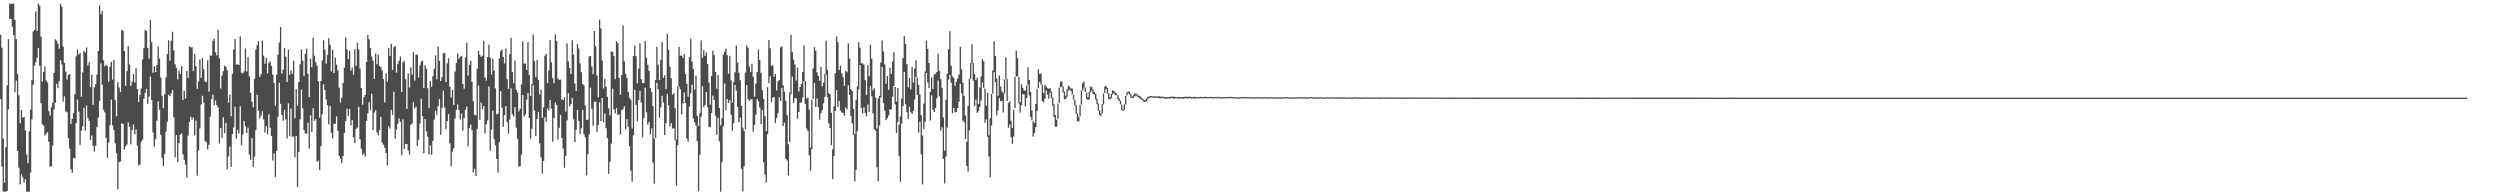 <?xml version="1.0" encoding="UTF-8"?>
<svg xmlns="http://www.w3.org/2000/svg" width="1920" height="150">
  <path d="M0 26.655h1v49.545H0zM1 36.666h1v91.217H1zM2 106.504h1v40.585H2zM3 140.234h1v6.917H3zM4 113.032h1v34.191H4zM5 65.432h1v81.257H5zM6 30.093h1v53.891H6zM7 2.790h1v11.709H7zM8 3.049h1v11.537H8zM9 2.784h1v17.854H9zM10 2.767h1v24.239H10zM11 15.180h1v55.656H11zM12 30.067h1v31.852H12zM13 56.710h1v59.200H13zM14 73.214h1v55.531H14zM15 94.706h1v46.870H15zM16 84.456h1v49.350H16zM17 90.350h1v45.942H17zM18 89.742h1v50.496H18zM19 100.082h1v37.632H19zM20 118.753h1v28.534H20zM21 125.327h1v21.825H21zM22 100.867h1v46.327H22zM23 84.152h1v48.385H23zM24 61.535h1v30.136H24zM25 24.128h1v41.053H25zM26 23.012h1v27.440H26zM27 8.803h1v39.020H27zM28 23.757h1v20.532H28zM29 2.737h1v34.032H29zM30 4.452h1v46.207H30zM31 28.142h1v51.155H31zM32 62.652h1v32.846H32zM33 55.279h1v41.160H33zM34 51.019h1v53.089H34zM35 61.821h1v40.991H35zM36 63.350h1v38.083H36zM37 85.390h1v23.400H37zM38 88.792h1v39.196H38zM39 82.369h1v45.358H39zM40 78.783h1v33.009H40zM41 55.978h1v27.970H41zM42 30.184h1v48.705H42zM43 31.177h1v33.177H43zM44 33.544h1v34.176H44zM45 37.405h1v24.890H45zM46 2.961h1v43.248H46zM47 5.082h1v44.374H47zM48 35.775h1v42.329H48zM49 48.346h1v25.571H49zM50 55.010h1v30.555H50zM51 61.167h1v24.988H51zM52 57.539h1v48.627H52zM53 56.823h1v57.203H53zM54 95.256h1v34.783H54zM55 91.238h1v41.466H55zM56 86.910h1v34.399H56zM57 72.459h1v49.289H57zM58 43.315h1v51.345H58zM59 38.037h1v38.399H59zM60 41.897h1v43.766H60zM61 40.714h1v70.482H61zM62 74.314h1v26.128H62zM63 55.806h1v41.213H63zM64 39.129h1v43.602H64zM65 40.275h1v60.177H65zM66 36.446h1v44.566H66zM67 50.252h1v40.259H67zM68 47.703h1v45.104H68zM69 66.927h1v40.641H69zM70 57.237h1v46.824H70zM71 80.538h1v31.412H71zM72 67.126h1v49.320H72zM73 64.595h1v47.324H73zM74 57.251h1v40.369H74zM75 39.188h1v51.195H75zM76 4.272h1v73.270H76zM77 10.992h1v37.678H77zM78 8.447h1v56.568H78zM79 46.322h1v37.945H79zM80 50.912h1v35.351H80zM81 49.727h1v56.210H81zM82 51.028h1v70.163H82zM83 62.704h1v46.741H83zM84 51.318h1v44.836H84zM85 47.524h1v29.016H85zM86 61.191h1v35.092H86zM87 45.997h1v53.964H87zM88 76.897h1v33.191H88zM89 89.218h1v28.336H89zM90 62.956h1v82.434H90zM91 67.194h1v57.228H91zM92 70.760h1v53.373H92zM93 22.998h1v71.735H93zM94 23.649h1v71.520H94zM95 39.179h1v75.714H95zM96 65.853h1v46.648H96zM97 54.605h1v56.327H97zM98 35.442h1v58.581H98zM99 49.489h1v47.910H99zM100 65.923h1v44.906H100zM101 62.771h1v37.183H101zM102 56.801h1v38.763H102zM103 63.334h1v39.731H103zM104 52.310h1v47.085H104zM105 68.312h1v43.589H105zM106 78.358h1v48.822H106zM107 72.814h1v53.412H107zM108 67.992h1v40.962H108zM109 45.788h1v61.481H109zM110 37.086h1v38.807H110zM111 22.888h1v48.415H111zM112 23.855h1v44.393H112zM113 36.805h1v42.903H113zM114 44.991h1v29.173H114zM115 15.486h1v43.265H115zM116 32.345h1v44.378H116zM117 55.873h1v45.795H117zM118 50.882h1v61.633H118zM119 55.331h1v51.543H119zM120 49.802h1v42.867H120zM121 35.776h1v41.974H121zM122 45.013h1v39.199H122zM123 59.468h1v44.163H123zM124 73.615h1v47.715H124zM125 83.041h1v44.473H125zM126 72.506h1v45.627H126zM127 59.288h1v41.834H127zM128 41.518h1v51.993H128zM129 30.993h1v41.675H129zM130 46.533h1v27.344H130zM131 31.288h1v40.391H131zM132 24.348h1v44.707H132zM133 38.702h1v51.391H133zM134 49.398h1v71.480H134zM135 52.214h1v51.586H135zM136 61.049h1v63.302H136zM137 54.240h1v55.592H137zM138 56.834h1v46.649H138zM139 50.727h1v51.735H139zM140 76.792h1v41.747H140zM141 69.750h1v52.964H141zM142 75.599h1v50.847H142zM143 54.532h1v81.820H143zM144 59.871h1v44.202H144zM145 35.555h1v58.125H145zM146 36.360h1v53.207H146zM147 36.243h1v55.659H147zM148 54.401h1v35.742H148zM149 41.492h1v62.379H149zM150 50.899h1v41.676H150zM151 68.248h1v66.640H151zM152 62.440h1v53.095H152zM153 45.690h1v52.903H153zM154 59.780h1v20.440H154zM155 44.552h1v28.981H155zM156 53.253h1v25.549H156zM157 62.565h1v45.754H157zM158 63.051h1v46.218H158zM159 46.318h1v68.411H159zM160 70.425h1v40.769H160zM161 42.704h1v46.733H161zM162 42.696h1v33.318H162zM163 31.421h1v41.168H163zM164 29.834h1v51.173H164zM165 40.017h1v37.153H165zM166 42.565h1v38.202H166zM167 22.913h1v59.588H167zM168 44.800h1v65.435H168zM169 68.007h1v30.322H169zM170 58.047h1v47.782H170zM171 54.722h1v35.363H171zM172 50.432h1v51.822H172zM173 51.374h1v42.995H173zM174 53.937h1v75.994H174zM175 78.860h1v41.260H175zM176 72.777h1v39.803H176zM177 89.316h1v38.897H177zM178 56.682h1v46.299H178zM179 37.963h1v59.921H179zM180 30.014h1v52.032H180zM181 49.708h1v56.756H181zM182 49.356h1v50.515H182zM183 49.908h1v52.661H183zM184 27.928h1v53.711H184zM185 55.741h1v55.773H185zM186 56.366h1v46.959H186zM187 54.803h1v38.117H187zM188 37.199h1v59.841H188zM189 54.811h1v47.444H189zM190 43.813h1v54.224H190zM191 58.596h1v60.129H191zM192 71.341h1v51.339H192zM193 78.087h1v28.018H193zM194 82.433h1v45.768H194zM195 60.460h1v59.788H195zM196 38.042h1v61.911H196zM197 34.755h1v38.070H197zM198 31.561h1v53.606H198zM199 59.095h1v32.075H199zM200 57.118h1v31.818H200zM201 31.010h1v54.429H201zM202 42.707h1v49.009H202zM203 48.980h1v52.760H203zM204 44.373h1v52.396H204zM205 56.270h1v46.789H205zM206 48.344h1v39.447H206zM207 47.088h1v50.982H207zM208 50.627h1v53.939H208zM209 57.317h1v65.929H209zM210 63.716h1v54.120H210zM211 81.273h1v54.626H211zM212 57.328h1v58.586H212zM213 41.855h1v47.931H213zM214 32.606h1v30.923H214zM215 20.738h1v59.035H215zM216 56.499h1v31.756H216zM217 53.515h1v39.190H217zM218 36.933h1v47.388H218zM219 43.510h1v48.249H219zM220 62.929h1v43.406H220zM221 38.027h1v41.347H221zM222 57.437h1v47.229H222zM223 54.017h1v29.217H223zM224 56.632h1v48.374H224zM225 46.733h1v58.060H225zM226 90.827h1v30.000H226zM227 68.301h1v36.112H227zM228 81.278h1v62.296H228zM229 62.999h1v53.800H229zM230 49.407h1v42.279H230zM231 37.931h1v30.945H231zM232 46.630h1v36.565H232zM233 58.442h1v41.511H233zM234 41.316h1v61.151H234zM235 37.444h1v65.273H235zM236 56.609h1v37.687H236zM237 74.605h1v39.621H237zM238 44.983h1v43.663H238zM239 51.542h1v49.775H239zM240 29.045h1v54.035H240zM241 42.819h1v49.909H241zM242 47.726h1v43.699H242zM243 50.474h1v73.794H243zM244 62.383h1v61.029H244zM245 90.423h1v40.131H245zM246 62.133h1v50.209H246zM247 46.478h1v41.277H247zM248 30.985h1v33.849H248zM249 38.168h1v30.939H249zM250 48.913h1v27.515H250zM251 42.148h1v38.583H251zM252 29.312h1v66.179H252zM253 34.312h1v46.965H253zM254 54.864h1v47.215H254zM255 38.313h1v67.985H255zM256 56.101h1v38.945H256zM257 44.264h1v50.796H257zM258 49.692h1v39.647H258zM259 54.123h1v46.330H259zM260 67.341h1v52.411H260zM261 78.633h1v43.363H261zM262 75.106h1v50.368H262zM263 63.817h1v56.063H263zM264 52.079h1v50.043H264zM265 28.595h1v64.378H265zM266 37.811h1v45.615H266zM267 45.367h1v43.656H267zM268 39.030h1v44.689H268zM269 54.195h1v42.074H269zM270 51.811h1v40.414H270zM271 57.460h1v48.034H271zM272 37.897h1v72.047H272zM273 50.537h1v48.357H273zM274 32.768h1v65.130H274zM275 37.994h1v44.061H275zM276 52.608h1v54.437H276zM277 67.514h1v46.691H277zM278 80.429h1v38.544H278zM279 74.627h1v43.095H279zM280 72.921h1v47.249H280zM281 47.625h1v45.128H281zM282 26.859h1v60.070H282zM283 30.220h1v48.346H283zM284 36.837h1v47.817H284zM285 43.401h1v28.555H285zM286 46.711h1v53.147H286zM287 60.581h1v25.867H287zM288 41.240h1v43.493H288zM289 49.298h1v52.412H289zM290 42.052h1v61.928H290zM291 50.674h1v49.299H291zM292 51.647h1v38.176H292zM293 54.019h1v55.618H293zM294 60.798h1v50.288H294zM295 78.813h1v34.598H295zM296 56.325h1v61.088H296zM297 62.650h1v64.302H297zM298 36.906h1v60.053H298zM299 42.999h1v55.733H299zM300 33.613h1v50.699H300zM301 53.629h1v34.614H301zM302 36.129h1v34.304H302zM303 35.340h1v71.226H303zM304 55.815h1v43.638H304zM305 49.009h1v46.093H305zM306 46.562h1v44.362H306zM307 43.435h1v50.132H307zM308 70.698h1v48.505H308zM309 47.772h1v43.847H309zM310 46.686h1v67.841H310zM311 60.800h1v49.704H311zM312 83.730h1v26.870H312zM313 56.362h1v59.176H313zM314 67.229h1v51.591H314zM315 51.742h1v44.170H315zM316 57.239h1v37.520H316zM317 40.051h1v38.534H317zM318 61.926h1v21.374H318zM319 42.092h1v39.798H319zM320 41.903h1v70.153H320zM321 59.539h1v47.825H321zM322 50.350h1v44.572H322zM323 47.301h1v28.500H323zM324 46.598h1v42.622H324zM325 67.610h1v50.195H325zM326 50.074h1v41.321H326zM327 52.806h1v48.098H327zM328 67.725h1v37.241H328zM329 83.060h1v35.698H329zM330 62.364h1v49.175H330zM331 66.728h1v52.140H331zM332 58.491h1v49.702H332zM333 52.963h1v38.867H333zM334 42.554h1v42.526H334zM335 60.869h1v27.320H335zM336 35.821h1v45.711H336zM337 46.840h1v29.161H337zM338 62.191h1v41.300H338zM339 59.212h1v23.637H339zM340 40.982h1v28.709H340zM341 40.579h1v41.970H341zM342 63.026h1v36.256H342zM343 48.703h1v44.299H343zM344 44.691h1v42.859H344zM345 66.734h1v43.299H345zM346 74.793h1v52.922H346zM347 69.106h1v47.354H347zM348 80.581h1v33.330H348zM349 54.937h1v36.026H349zM350 48.347h1v35.983H350zM351 41.020h1v39.211H351zM352 45.150h1v39.413H352zM353 43.528h1v48.228H353zM354 43.055h1v44.174H354zM355 64.523h1v35.784H355zM356 68.126h1v22.421H356zM357 44.159h1v40.139H357zM358 32.858h1v49.078H358zM359 58.068h1v54.229H359zM360 49.881h1v48.698H360zM361 46.596h1v49.105H361zM362 62.802h1v37.048H362zM363 77.686h1v54.828H363zM364 88.061h1v41.637H364zM365 88.689h1v46.501H365zM366 52.854h1v46.162H366zM367 38.947h1v26.778H367zM368 41.957h1v50.125H368zM369 43.728h1v35.187H369zM370 42.812h1v41.034H370zM371 31.339h1v50.067H371zM372 59.610h1v42.770H372zM373 61.888h1v33.534H373zM374 43.772h1v48.774H374zM375 34.289h1v32.085H375zM376 44.130h1v71.524H376zM377 57.205h1v42.256H377zM378 45.043h1v39.982H378zM379 54.213h1v52.568H379zM380 67.843h1v43.638H380zM381 87.804h1v34.269H381zM382 87.173h1v45.289H382zM383 44.901h1v64.210H383zM384 39.355h1v30.655H384zM385 37.954h1v44.732H385zM386 43.717h1v53.696H386zM387 48.743h1v39.611H387zM388 37.320h1v44.078H388zM389 60.811h1v32.921H389zM390 68.253h1v34.451H390zM391 41.602h1v50.130H391zM392 29.048h1v38.771H392zM393 55.249h1v32.534H393zM394 63.841h1v25.781H394zM395 46.628h1v35.742H395zM396 69.123h1v28.829H396zM397 70.993h1v35.632H397zM398 85.566h1v42.393H398zM399 83.574h1v43.927H399zM400 64.812h1v54.015H400zM401 31.653h1v41.369H401zM402 48.816h1v40.706H402zM403 48.830h1v39.091H403zM404 53.700h1v22.840H404zM405 32.309h1v39.091H405zM406 57.639h1v32.989H406zM407 73.728h1v32.861H407zM408 64.668h1v34.201H408zM409 26.643h1v38.767H409zM410 46.884h1v38.148H410zM411 59.244h1v45.155H411zM412 46.005h1v45.450H412zM413 61.508h1v24.456H413zM414 72.651h1v37.473H414zM415 68.847h1v51.996H415zM416 90.460h1v42.934H416zM417 82.463h1v41.092H417zM418 42.796h1v47.357H418zM419 41.365h1v52.171H419zM420 63.787h1v19.505H420zM421 54.171h1v30.644H421zM422 30.593h1v46.215H422zM423 47.854h1v35.527H423zM424 60.063h1v48.798H424zM425 63.983h1v26.704H425zM426 26.320h1v52.453H426zM427 31.444h1v49.122H427zM428 60.371h1v46.837H428zM429 61.372h1v36.771H429zM430 61.139h1v27.063H430zM431 76.398h1v29.531H431zM432 76.800h1v37.268H432zM433 74.780h1v54.113H433zM434 85.687h1v33.948H434zM435 33.324h1v59.077H435zM436 47.157h1v24.474H436zM437 52.348h1v29.381H437zM438 56.849h1v23.036H438zM439 30.862h1v44.284H439zM440 41.889h1v49.670H440zM441 64.236h1v44.886H441zM442 69.869h1v29.854H442zM443 33.935h1v50.457H443zM444 37.150h1v55.655H444zM445 48.732h1v54.212H445zM446 55.517h1v43.071H446zM447 64.531h1v19.873H447zM448 65.604h1v37.503H448zM449 81.072h1v24.321H449zM450 92.127h1v42.524H450zM451 91.950h1v26.382H451zM452 43.333h1v59.991H452zM453 42.895h1v24.439H453zM454 51.040h1v32.443H454zM455 56.920h1v39.633H455zM456 23.823h1v54.347H456zM457 35.486h1v42.572H457zM458 57.976h1v43.540H458zM459 74.713h1v21.200H459zM460 15.049h1v63.500H460zM461 21.735h1v71.319H461zM462 46.367h1v28.944H462zM463 68.016h1v25.999H463zM464 60.681h1v26.444H464zM465 66.702h1v31.776H465zM466 74.369h1v31.755H466zM467 83.227h1v50.290H467zM468 88.616h1v35.672H468zM469 39.351h1v70.811H469zM470 39.888h1v28.311H470zM471 43.064h1v40.859H471zM472 60.760h1v26.265H472zM473 31.573h1v51.305H473zM474 33.069h1v55.436H474zM475 59.680h1v28.193H475zM476 72.928h1v30.415H476zM477 57.576h1v27.124H477zM478 19.466h1v64.420H478zM479 47.251h1v34.429H479zM480 56.559h1v42.721H480zM481 59.835h1v31.735H481zM482 70.570h1v26.651H482zM483 75.156h1v37.241H483zM484 76.508h1v54.661H484zM485 98.650h1v40.997H485zM486 43.005h1v60.733H486zM487 34.853h1v34.177H487zM488 43.170h1v37.342H488zM489 63.990h1v29.289H489zM490 52.754h1v24.173H490zM491 33.396h1v36.287H491zM492 60.898h1v17.997H492zM493 63.918h1v41.493H493zM494 63.704h1v26.936H494zM495 31.383h1v35.930H495zM496 44.443h1v41.753H496zM497 49.771h1v46.040H497zM498 54.396h1v39.268H498zM499 67.538h1v35.723H499zM500 70.778h1v27.875H500zM501 81.622h1v43.307H501zM502 106.385h1v34.634H502zM503 61.394h1v44.589H503zM504 35.908h1v27.709H504zM505 49.656h1v18.889H505zM506 61.472h1v28.917H506zM507 45.869h1v36.598H507zM508 32.349h1v41.133H508zM509 59.800h1v18.836H509zM510 57.797h1v45.952H510zM511 68.527h1v26.089H511zM512 25.930h1v46.288H512zM513 38.205h1v42.569H513zM514 51.147h1v45.983H514zM515 60.006h1v34.505H515zM516 72.758h1v25.935H516zM517 71.536h1v26.997H517zM518 83.154h1v24.622H518zM519 107.253h1v35.332H519zM520 66.421h1v45.044H520zM521 35.925h1v30.579H521zM522 42.645h1v25.986H522zM523 42.752h1v45.096H523zM524 44.660h1v34.713H524zM525 41.547h1v29.406H525zM526 56.851h1v22.232H526zM527 64.368h1v42.097H527zM528 74.265h1v34.578H528zM529 43.855h1v37.925H529zM530 29.659h1v42.148H530zM531 47.401h1v17.554H531zM532 53.085h1v38.030H532zM533 68.838h1v25.027H533zM534 58.016h1v38.320H534zM535 88.867h1v19.533H535zM536 96.696h1v50.239H536zM537 86.991h1v31.958H537zM538 30.990h1v58.640H538zM539 44.461h1v21.722H539zM540 38.564h1v43.671H540zM541 42.883h1v37.881H541zM542 40.196h1v30.503H542zM543 49.197h1v33.204H543zM544 63.463h1v33.880H544zM545 80.455h1v17.406H545zM546 58.304h1v28.509H546zM547 38.953h1v34.491H547zM548 42.382h1v34.455H548zM549 55.272h1v33.619H549zM550 68.087h1v35.514H550zM551 57.651h1v32.817H551zM552 82.963h1v25.641H552zM553 96.207h1v51.068H553zM554 90.737h1v33.651H554zM555 42.128h1v54.844H555zM556 39.748h1v24.365H556zM557 37.351h1v47.378H557zM558 42.453h1v33.510H558zM559 56.564h1v22.601H559zM560 42.846h1v34.126H560zM561 61.696h1v26.472H561zM562 78.751h1v21.543H562zM563 62.863h1v31.651H563zM564 55.526h1v9.730H564zM565 35.058h1v34.686H565zM566 48.115h1v33.965H566zM567 55.896h1v37.937H567zM568 61.575h1v28.689H568zM569 81.312h1v48.272H569zM570 98.002h1v49.015H570zM571 100.453h1v27.203H571zM572 55.736h1v43.712H572zM573 35.009h1v30.318H573zM574 36.579h1v39.533H574zM575 50.988h1v26.467H575zM576 55.226h1v21.264H576zM577 48.965h1v27.135H577zM578 59.051h1v42.133H578zM579 74.230h1v21.661H579zM580 64.217h1v23.930H580zM581 55.177h1v20.819H581zM582 38.108h1v39.715H582zM583 46.094h1v36.424H583zM584 56.004h1v39.456H584zM585 69.322h1v15.241H585zM586 75.992h1v48.605H586zM587 89.222h1v44.868H587zM588 100.664h1v39.463H588zM589 67.039h1v35.948H589zM590 30.615h1v33.250H590zM591 37.088h1v21.470H591zM592 50.704h1v27.820H592zM593 50.151h1v24.875H593zM594 58.908h1v15.661H594zM595 56.893h1v37.682H595zM596 69.527h1v21.002H596zM597 62.507h1v24.475H597zM598 61.400h1v13.146H598zM599 36.344h1v41.151H599zM600 35.570h1v31.928H600zM601 65.560h1v31.174H601zM602 70.398h1v23.769H602zM603 77.335h1v44.653H603zM604 88.389h1v34.780H604zM605 110.784h1v23.936H605zM606 71.081h1v38.038H606zM607 26.798h1v45.250H607zM608 40.040h1v18.743H608zM609 45.898h1v33.119H609zM610 49.578h1v25.766H610zM611 61.917h1v13.782H611zM612 51.909h1v39.305H612zM613 70.330h1v15.712H613zM614 66.818h1v12.017H614zM615 64.510h1v14.031H615zM616 55.170h1v19.665H616zM617 34.956h1v27.324H617zM618 62.176h1v17.695H618zM619 75.715h1v23.032H619zM620 74.982h1v25.705H620zM621 84.211h1v35.029H621zM622 113.245h1v17.871H622zM623 76.629h1v37.867H623zM624 52.635h1v23.473H624zM625 36.254h1v27.520H625zM626 39.040h1v43.189H626zM627 55.516h1v20.053H627zM628 58.394h1v23.929H628zM629 62.019h1v29.843H629zM630 51.425h1v35.515H630zM631 66.283h1v18.280H631zM632 63.598h1v15.740H632zM633 57.007h1v17.311H633zM634 31.237h1v26.056H634zM635 53.654h1v20.912H635zM636 71.586h1v23.069H636zM637 72.348h1v25.995H637zM638 86.555h1v24.902H638zM639 114.680h1v22.753H639zM640 81.766h1v37.966H640zM641 56.218h1v28.999H641zM642 27.908h1v41.153H642zM643 32.353h1v49.910H643zM644 53.829h1v23.565H644zM645 50.422h1v34.346H645zM646 56.421h1v29.926H646zM647 59.274h1v27.458H647zM648 65.999h1v22.794H648zM649 54.549h1v28.045H649zM650 55.509h1v28.653H650zM651 33.255h1v32.226H651zM652 45.003h1v27.902H652zM653 68.517h1v20.452H653zM654 69.938h1v24.852H654zM655 83.653h1v19.941H655zM656 103.047h1v36.350H656zM657 76.627h1v53.958H657zM658 66.258h1v34.481H658zM659 32.391h1v36.182H659zM660 36.761h1v13.141H660zM661 48.644h1v34.385H661zM662 48.629h1v38.544H662zM663 49.666h1v32.684H663zM664 61.537h1v25.211H664zM665 72.895h1v16.427H665zM666 49.998h1v30.261H666zM667 58.503h1v27.336H667zM668 34.359h1v31.674H668zM669 45.114h1v28.873H669zM670 69.426h1v17.492H670zM671 67.721h1v31.555H671zM672 74.962h1v25.405H672zM673 98.726h1v29.586H673zM674 75.619h1v63.616H674zM675 73.695h1v22.707H675zM676 48.102h1v26.817H676zM677 31.064h1v20.360H677zM678 39.505h1v39.591H678zM679 49.459h1v35.645H679zM680 64.316h1v27.905H680zM681 58.351h1v32.350H681zM682 68.893h1v19.861H682zM683 51.950h1v31.991H683zM684 56.827h1v27.402H684zM685 47.198h1v27.052H685zM686 40.088h1v25.933H686zM687 66.817h1v13.298H687zM688 78.036h1v24.058H688zM689 67.521h1v26.363H689zM690 95.703h1v24.031H690zM691 89.465h1v50.197H691zM692 75.786h1v19.147H692zM693 44.687h1v36.823H693zM694 27.752h1v27.510H694zM695 33.769h1v46.341H695zM696 49.193h1v37.029H696zM697 67.083h1v24.238H697zM698 59.770h1v22.248H698zM699 68.602h1v17.612H699zM700 51.452h1v36.152H700zM701 63.391h1v21.770H701zM702 52.761h1v23.794H702zM703 46.330h1v12.815H703zM704 59.566h1v13.256H704zM705 65.134h1v36.707H705zM706 72.513h1v20.994H706zM707 88.386h1v30.178H707zM708 104.073h1v37.541H708zM709 79.557h1v19.631H709zM710 54.951h1v38.614H710zM711 31.072h1v24.957H711zM712 37.513h1v25.614H712zM713 48.368h1v19.255H713zM714 70.412h1v22.179H714zM715 59.425h1v13.756H715zM716 68.381h1v15.983H716zM717 57.137h1v28.929H717zM718 56.603h1v26.392H718zM719 55.303h1v20.263H719zM720 41.240h1v20.581H720zM721 54.589h1v19.528H721zM722 60.811h1v39.525H722zM723 67.501h1v30.332H723zM724 90.257h1v31.805H724zM725 115.701h1v25.217H725zM726 76.590h1v43.633H726zM727 56.682h1v41.190H727zM728 37.665h1v23.486H728zM729 23.967h1v33.633H729zM730 50.541h1v12.977H730zM731 58.620h1v28.347H731zM732 59.934h1v22.996H732zM733 66.022h1v20.356H733zM734 62.719h1v23.321H734zM735 60.343h1v22.644H735zM736 57.305h1v20.753H736zM737 35.927h1v28.460H737zM738 53.140h1v18.522H738zM739 63.517h1v29.060H739zM740 73.834h1v20.084H740zM741 88.738h1v17.938H741zM742 108.869h1v18.550H742zM743 81.382h1v50.439H743zM744 60.469h1v39.728H744zM745 48.648h1v11.842H745zM746 33.934h1v14.958H746zM747 48.549h1v13.372H747zM748 57.019h1v24.544H748zM749 61.466h1v15.026H749zM750 59.690h1v26.978H750zM751 79.795h1v5.676H751zM752 67.154h1v14.894H752zM753 58.716h1v18.367H753zM754 45.377h1v17.954H754zM755 47.099h1v20.580H755zM756 68.016h1v26.290H756zM757 81.169h1v10.498H757zM758 71.376h1v33.612H758zM759 103.998h1v16.077H759zM760 90.841h1v45.321H760zM761 72.121h1v24.164H761zM762 54.247h1v17.570H762zM763 31.617h1v23.839H763zM764 42.984h1v20.148H764zM765 60.240h1v28.415H765zM766 73.553h1v11.309H766zM767 58.024h1v17.385H767zM768 66.336h1v11.418H768zM769 70.156h1v7.317H769zM770 71.406h1v14.970H770zM771 61.026h1v10.864H771zM772 43.972h1v16.871H772zM773 60.669h1v16.875H773zM774 78.998h1v19.094H774zM775 77.763h1v17.855H775zM776 92.732h1v12.736H776zM777 98.364h1v12.132H777zM778 84.229h1v20.631H778zM779 59.087h1v23.867H779zM780 38.797h1v20.056H780zM781 44.649h1v13.799H781zM782 58.861h1v20.564H782zM783 78.515h1v7.967H783zM784 64.754h1v15.970H784zM785 67.446h1v4.902H785zM786 69.358h1v3.120H786zM787 69.656h1v11.933H787zM788 65.570h1v9.722H788zM789 51.694h1v13.270H789zM790 61.313h1v11.995H790zM791 70.657h1v19.039H791zM792 84.787h1v7.630H792zM793 93.039h1v11.909H793zM794 94.408h1v7.771H794zM795 79.811h1v17.884H795zM796 68.452h1v16.744H796zM797 53.272h1v14.311H797zM798 56.839h1v6.091H798zM799 56.545h1v8.551H799zM800 65.150h1v12.503H800zM801 71.458h1v7.055H801zM802 65.082h1v10.788H802zM803 66.437h1v2.955H803zM804 67.766h1v4.954H804zM805 68.144h1v7.696H805zM806 67.705h1v3.438H806zM807 70.353h1v5.070H807zM808 74.833h1v6.292H808zM809 80.085h1v9.831H809zM810 88.323h1v9.028H810zM811 91.927h1v5.377H811zM812 79.569h1v11.778H812zM813 67.330h1v11.848H813zM814 62.687h1v4.317H814zM815 62.618h1v4.009H815zM816 66.455h1v4.515H816zM817 70.271h1v5.842H817zM818 73.578h1v2.547H818zM819 68.666h1v5.631H819zM820 65.732h1v3.861H820zM821 66.722h1v2.016H821zM822 67.960h1v1.891H822zM823 67.973h1v4.574H823zM824 72.863h1v3.584H824zM825 76.545h1v4.331H825zM826 80.624h1v6.782H826zM827 87.212h1v5.961H827zM828 89.741h1v3.569H828zM829 80.593h1v8.854H829zM830 69.511h1v10.801H830zM831 63.845h1v5.716H831zM832 62.581h1v4.683H832zM833 67.267h1v3.403H833zM834 71.191h1v4.488H834zM835 74.705h1v2.009H835zM836 70.578h1v5.869H836zM837 66.338h1v4.603H837zM838 66.918h1v2.596H838zM839 68.825h1v3.303H839zM840 70.629h1v2.095H840zM841 72.054h1v4.384H841zM842 75.743h1v4.252H842zM843 79.415h1v5.629H843zM844 84.757h1v3.556H844zM845 87.099h1v1.990H845zM846 79.982h1v7.157H846zM847 71.830h1v8.456H847zM848 66.431h1v4.923H848zM849 65.891h1v2.381H849zM850 67.559h1v4.318H850zM851 71.583h1v4.280H851zM852 74.691h1v1.591H852zM853 72.059h1v3.378H853zM854 69.373h1v3.133H854zM855 69.803h1v1.653H855zM856 70.889h1v2.181H856zM857 71.733h1v1.380H857zM858 73.101h1v3.055H858zM859 75.356h1v2.251H859zM860 77.354h1v2.768H860zM861 80.292h1v4.380H861zM862 84.011h1v1.053H862zM863 80.231h1v4.266H863zM864 73.630h1v6.623H864zM865 70.922h1v2.452H865zM866 70.333h1v1.275H866zM867 70.485h1v2.179H867zM868 72.241h1v2.716H868zM869 74.133h1v1.229H869zM870 73.039h1v2.061H870zM871 71.751h1v2.251H871zM872 71.925h1v1.438H872zM873 72.635h1v1.696H873zM874 73.431h1v1.351H874zM875 73.755h1v1.995H875zM876 74.899h1v1.667H876zM877 75.813h1v1.333H877zM878 76.469h1v1.776H878zM879 76.979h1v1.232H879zM880 75.658h1v2.353H880zM881 74.536h1v1.858H881zM882 74.020h1v1.178H882zM883 73.661h1v1.212H883zM884 73.796h1v1.000H884zM885 73.968h1v1.000H885zM886 73.989h1v1.115H886zM887 74.026h1v1.074H887zM888 74.086h1v1.136H888zM889 74.045h1v1.000H889zM890 73.924h1v1.471H890zM891 74.318h1v1.185H891zM892 74.084h1v1.183H892zM893 74.400h1v1.079H893zM894 74.425h1v1.216H894zM895 74.611h1v1.320H895zM896 74.639h1v1.087H896zM897 74.585h1v1.000H897zM898 74.397h1v1.368H898zM899 74.202h1v1.094H899zM900 74.333h1v1.101H900zM901 74.213h1v1.681H901zM902 74.430h1v1.087H902zM903 74.444h1v1.000H903zM904 74.706h1v1.000H904zM905 74.378h1v1.308H905zM906 74.566h1v1.000H906zM907 74.518h1v1.000H907zM908 74.619h1v1.220H908zM909 74.399h1v1.147H909zM910 74.367h1v1.000H910zM911 74.252h1v1.302H911zM912 74.478h1v1.039H912zM913 74.140h1v1.299H913zM914 74.606h1v1.000H914zM915 74.683h1v1.000H915zM916 74.376h1v1.125H916zM917 74.363h1v1.286H917zM918 74.709h1v1.000H918zM919 74.486h1v1.000H919zM920 74.569h1v1.000H920zM921 74.541h1v1.000H921zM922 74.337h1v1.123H922zM923 74.522h1v1.008H923zM924 74.593h1v1.000H924zM925 74.253h1v1.153H925zM926 74.534h1v1.000H926zM927 74.536h1v1.000H927zM928 74.452h1v1.000H928zM929 74.408h1v1.067H929zM930 74.419h1v1.032H930zM931 74.622h1v1.000H931zM932 74.673h1v1.000H932zM933 74.474h1v1.000H933zM934 74.695h1v1.000H934zM935 74.305h1v1.061H935zM936 74.588h1v1.000H936zM937 74.554h1v1.000H937zM938 74.834h1v1.000H938zM939 74.630h1v1.000H939zM940 74.529h1v1.000H940zM941 74.594h1v1.000H941zM942 74.585h1v1.000H942zM943 74.448h1v1.000H943zM944 74.416h1v1.000H944zM945 74.380h1v1.032H945zM946 74.576h1v1.000H946zM947 74.800h1v1.000H947zM948 74.550h1v1.000H948zM949 74.602h1v1.000H949zM950 74.881h1v1.000H950zM951 74.786h1v1.000H951zM952 74.699h1v1.000H952zM953 74.484h1v1.000H953zM954 74.565h1v1.000H954zM955 74.455h1v1.073H955zM956 74.631h1v1.000H956zM957 74.673h1v1.000H957zM958 74.496h1v1.000H958zM959 74.663h1v1.000H959zM960 74.738h1v1.000H960zM961 74.685h1v1.000H961zM962 74.710h1v1.000H962zM963 74.611h1v1.000H963zM964 74.862h1v1.000H964zM965 74.538h1v1.000H965zM966 74.688h1v1.000H966zM967 74.768h1v1.000H967zM968 74.574h1v1.000H968zM969 74.910h1v1.000H969zM970 74.709h1v1.000H970zM971 74.632h1v1.000H971zM972 74.766h1v1.000H972zM973 74.874h1v1.000H973zM974 74.707h1v1.000H974zM975 74.662h1v1.000H975zM976 74.645h1v1.000H976zM977 74.775h1v1.000H977zM978 74.712h1v1.000H978zM979 74.719h1v1.000H979zM980 74.701h1v1.000H980zM981 74.710h1v1.000H981zM982 74.855h1v1.000H982zM983 74.783h1v1.000H983zM984 74.774h1v1.000H984zM985 74.700h1v1.000H985zM986 74.808h1v1.000H986zM987 74.593h1v1.000H987zM988 74.541h1v1.000H988zM989 74.662h1v1.000H989zM990 74.909h1v1.000H990zM991 74.870h1v1.000H991zM992 74.785h1v1.000H992zM993 74.819h1v1.000H993zM994 74.796h1v1.000H994zM995 74.748h1v1.000H995zM996 74.686h1v1.000H996zM997 74.600h1v1.000H997zM998 74.673h1v1.000H998zM999 74.647h1v1.000H999zM1000 74.763h1v1.000H1000zM1001 74.683h1v1.000H1001zM1002 74.721h1v1.000H1002zM1003 74.880h1v1.000H1003zM1004 74.835h1v1.000H1004zM1005 74.606h1v1.000H1005zM1006 74.579h1v1.000H1006zM1007 74.546h1v1.000H1007zM1008 74.906h1v1.000H1008zM1009 74.655h1v1.000H1009zM1010 74.748h1v1.000H1010zM1011 74.702h1v1.000H1011zM1012 74.752h1v1.000H1012zM1013 74.834h1v1.000H1013zM1014 74.688h1v1.000H1014zM1015 74.677h1v1.000H1015zM1016 74.956h1v1.000H1016zM1017 74.837h1v1.000H1017zM1018 74.756h1v1.000H1018zM1019 74.688h1v1.000H1019zM1020 74.848h1v1.000H1020zM1021 74.832h1v1.000H1021zM1022 74.613h1v1.000H1022zM1023 74.731h1v1.000H1023zM1024 74.802h1v1.000H1024zM1025 74.873h1v1.000H1025zM1026 74.814h1v1.000H1026zM1027 74.771h1v1.000H1027zM1028 74.845h1v1.000H1028zM1029 74.818h1v1.000H1029zM1030 74.862h1v1.000H1030zM1031 74.732h1v1.000H1031zM1032 74.661h1v1.000H1032zM1033 74.861h1v1.000H1033zM1034 74.948h1v1.000H1034zM1035 74.803h1v1.000H1035zM1036 74.835h1v1.000H1036zM1037 74.869h1v1.000H1037zM1038 74.944h1v1.000H1038zM1039 74.735h1v1.000H1039zM1040 74.700h1v1.000H1040zM1041 74.728h1v1.000H1041zM1042 74.882h1v1.000H1042zM1043 74.856h1v1.000H1043zM1044 74.820h1v1.000H1044zM1045 74.869h1v1.000H1045zM1046 74.976h1v1.000H1046zM1047 74.887h1v1.000H1047zM1048 74.756h1v1.000H1048zM1049 74.797h1v1.000H1049zM1050 74.782h1v1.000H1050zM1051 74.824h1v1.000H1051zM1052 74.881h1v1.000H1052zM1053 74.913h1v1.000H1053zM1054 74.842h1v1.000H1054zM1055 74.926h1v1.000H1055zM1056 74.891h1v1.000H1056zM1057 74.764h1v1.000H1057zM1058 74.831h1v1.000H1058zM1059 74.946h1v1.000H1059zM1060 74.982h1v1.000H1060zM1061 74.806h1v1.000H1061zM1062 74.853h1v1.000H1062zM1063 74.860h1v1.000H1063zM1064 74.868h1v1.000H1064zM1065 74.852h1v1.000H1065zM1066 74.921h1v1.000H1066zM1067 74.734h1v1.000H1067zM1068 74.900h1v1.000H1068zM1069 74.939h1v1.000H1069zM1070 74.906h1v1.000H1070zM1071 74.862h1v1.000H1071zM1072 74.923h1v1.000H1072zM1073 74.911h1v1.000H1073zM1074 74.790h1v1.000H1074zM1075 74.830h1v1.000H1075zM1076 74.907h1v1.000H1076zM1077 74.981h1v1.000H1077zM1078 74.895h1v1.000H1078zM1079 74.939h1v1.000H1079zM1080 74.869h1v1.000H1080zM1081 74.880h1v1.000H1081zM1082 74.893h1v1.000H1082zM1083 74.918h1v1.000H1083zM1084 74.795h1v1.000H1084zM1085 74.891h1v1.000H1085zM1086 74.949h1v1.000H1086zM1087 74.906h1v1.000H1087zM1088 74.899h1v1.000H1088zM1089 74.921h1v1.000H1089zM1090 74.944h1v1.000H1090zM1091 74.846h1v1.000H1091zM1092 74.958h1v1.000H1092zM1093 74.853h1v1.000H1093zM1094 74.926h1v1.000H1094zM1095 74.888h1v1.000H1095zM1096 74.902h1v1.000H1096zM1097 74.875h1v1.000H1097zM1098 74.924h1v1.000H1098zM1099 74.942h1v1.000H1099zM1100 74.892h1v1.000H1100zM1101 74.889h1v1.000H1101zM1102 74.980h1v1.000H1102zM1103 74.935h1v1.000H1103zM1104 74.902h1v1.000H1104zM1105 74.904h1v1.000H1105zM1106 74.907h1v1.000H1106zM1107 74.907h1v1.000H1107zM1108 74.920h1v1.000H1108zM1109 74.904h1v1.000H1109zM1110 74.924h1v1.000H1110zM1111 74.943h1v1.000H1111zM1112 74.932h1v1.000H1112zM1113 74.927h1v1.000H1113zM1114 74.919h1v1.000H1114zM1115 74.958h1v1.000H1115zM1116 74.905h1v1.000H1116zM1117 74.934h1v1.000H1117zM1118 74.939h1v1.000H1118zM1119 74.948h1v1.000H1119zM1120 74.940h1v1.000H1120zM1121 74.966h1v1.000H1121zM1122 74.977h1v1.000H1122zM1123 74.982h1v1.000H1123zM1124 74.905h1v1.000H1124zM1125 74.942h1v1.000H1125zM1126 74.931h1v1.000H1126zM1127 74.892h1v1.000H1127zM1128 74.967h1v1.000H1128zM1129 74.950h1v1.000H1129zM1130 74.908h1v1.000H1130zM1131 74.983h1v1.000H1131zM1132 74.977h1v1.000H1132zM1133 74.967h1v1.000H1133zM1134 74.956h1v1.000H1134zM1135 74.955h1v1.000H1135zM1136 74.932h1v1.000H1136zM1137 74.956h1v1.000H1137zM1138 74.945h1v1.000H1138zM1139 74.944h1v1.000H1139zM1140 74.954h1v1.000H1140zM1141 74.942h1v1.000H1141zM1142 74.939h1v1.000H1142zM1143 74.941h1v1.000H1143zM1144 74.926h1v1.000H1144zM1145 74.963h1v1.000H1145zM1146 74.968h1v1.000H1146zM1147 74.928h1v1.000H1147zM1148 74.975h1v1.000H1148zM1149 74.962h1v1.000H1149zM1150 74.953h1v1.000H1150zM1151 74.968h1v1.000H1151zM1152 74.955h1v1.000H1152zM1153 74.960h1v1.000H1153zM1154 74.972h1v1.000H1154zM1155 74.991h1v1.000H1155zM1156 74.940h1v1.000H1156zM1157 74.964h1v1.000H1157zM1158 74.935h1v1.000H1158zM1159 74.928h1v1.000H1159zM1160 74.960h1v1.000H1160zM1161 74.935h1v1.000H1161zM1162 74.941h1v1.000H1162zM1163 74.974h1v1.000H1163zM1164 74.960h1v1.000H1164zM1165 74.965h1v1.000H1165zM1166 74.952h1v1.000H1166zM1167 74.964h1v1.000H1167zM1168 74.987h1v1.000H1168zM1169 74.948h1v1.000H1169zM1170 74.930h1v1.000H1170zM1171 74.947h1v1.000H1171zM1172 74.955h1v1.000H1172zM1173 74.936h1v1.000H1173zM1174 74.976h1v1.000H1174zM1175 75.000h1v1.000H1175zM1176 74.934h1v1.000H1176zM1177 74.949h1v1.000H1177zM1178 74.992h1v1.000H1178zM1179 74.952h1v1.000H1179zM1180 74.959h1v1.000H1180zM1181 74.922h1v1.000H1181zM1182 74.919h1v1.000H1182zM1183 74.947h1v1.000H1183zM1184 74.954h1v1.000H1184zM1185 74.957h1v1.000H1185zM1186 74.943h1v1.000H1186zM1187 74.956h1v1.000H1187zM1188 74.964h1v1.000H1188zM1189 74.944h1v1.000H1189zM1190 74.914h1v1.000H1190zM1191 74.976h1v1.000H1191zM1192 74.979h1v1.000H1192zM1193 74.940h1v1.000H1193zM1194 74.963h1v1.000H1194zM1195 74.956h1v1.000H1195zM1196 74.940h1v1.000H1196zM1197 74.971h1v1.000H1197zM1198 74.950h1v1.000H1198zM1199 74.948h1v1.000H1199zM1200 74.979h1v1.000H1200zM1201 74.981h1v1.000H1201zM1202 74.960h1v1.000H1202zM1203 74.939h1v1.000H1203zM1204 74.993h1v1.000H1204zM1205 74.956h1v1.000H1205zM1206 74.972h1v1.000H1206zM1207 74.910h1v1.000H1207zM1208 74.913h1v1.000H1208zM1209 74.988h1v1.000H1209zM1210 74.959h1v1.000H1210zM1211 74.969h1v1.000H1211zM1212 74.975h1v1.000H1212zM1213 74.971h1v1.000H1213zM1214 74.961h1v1.000H1214zM1215 74.951h1v1.000H1215zM1216 74.944h1v1.000H1216zM1217 74.985h1v1.000H1217zM1218 74.974h1v1.000H1218zM1219 74.964h1v1.000H1219zM1220 74.966h1v1.000H1220zM1221 74.971h1v1.000H1221zM1222 74.978h1v1.000H1222zM1223 74.966h1v1.000H1223zM1224 74.955h1v1.000H1224zM1225 74.924h1v1.000H1225zM1226 74.979h1v1.000H1226zM1227 74.981h1v1.000H1227zM1228 74.967h1v1.000H1228zM1229 74.975h1v1.000H1229zM1230 74.996h1v1.000H1230zM1231 74.988h1v1.000H1231zM1232 74.948h1v1.000H1232zM1233 74.957h1v1.000H1233zM1234 74.966h1v1.000H1234zM1235 74.981h1v1.000H1235zM1236 74.951h1v1.000H1236zM1237 74.945h1v1.000H1237zM1238 74.945h1v1.000H1238zM1239 74.972h1v1.000H1239zM1240 74.972h1v1.000H1240zM1241 74.976h1v1.000H1241zM1242 74.945h1v1.000H1242zM1243 74.980h1v1.000H1243zM1244 74.990h1v1.000H1244zM1245 74.966h1v1.000H1245zM1246 74.968h1v1.000H1246zM1247 74.977h1v1.000H1247zM1248 74.979h1v1.000H1248zM1249 74.952h1v1.000H1249zM1250 74.968h1v1.000H1250zM1251 74.962h1v1.000H1251zM1252 74.992h1v1.000H1252zM1253 74.961h1v1.000H1253zM1254 74.971h1v1.000H1254zM1255 74.950h1v1.000H1255zM1256 74.971h1v1.000H1256zM1257 74.978h1v1.000H1257zM1258 74.983h1v1.000H1258zM1259 74.954h1v1.000H1259zM1260 74.980h1v1.000H1260zM1261 74.975h1v1.000H1261zM1262 74.974h1v1.000H1262zM1263 74.967h1v1.000H1263zM1264 74.978h1v1.000H1264zM1265 74.971h1v1.000H1265zM1266 74.961h1v1.000H1266zM1267 74.973h1v1.000H1267zM1268 74.963h1v1.000H1268zM1269 74.986h1v1.000H1269zM1270 74.970h1v1.000H1270zM1271 74.969h1v1.000H1271zM1272 74.966h1v1.000H1272zM1273 75.002h1v1.000H1273zM1274 74.977h1v1.000H1274zM1275 74.978h1v1.000H1275zM1276 74.972h1v1.000H1276zM1277 74.966h1v1.000H1277zM1278 74.971h1v1.000H1278zM1279 74.953h1v1.000H1279zM1280 74.973h1v1.000H1280zM1281 74.967h1v1.000H1281zM1282 74.975h1v1.000H1282zM1283 74.974h1v1.000H1283zM1284 74.968h1v1.000H1284zM1285 74.972h1v1.000H1285zM1286 74.979h1v1.000H1286zM1287 74.980h1v1.000H1287zM1288 74.971h1v1.000H1288zM1289 74.970h1v1.000H1289zM1290 74.981h1v1.000H1290zM1291 74.972h1v1.000H1291zM1292 74.975h1v1.000H1292zM1293 74.979h1v1.000H1293zM1294 74.960h1v1.000H1294zM1295 74.967h1v1.000H1295zM1296 74.989h1v1.000H1296zM1297 74.967h1v1.000H1297zM1298 74.966h1v1.000H1298zM1299 74.979h1v1.000H1299zM1300 74.982h1v1.000H1300zM1301 74.956h1v1.000H1301zM1302 74.975h1v1.000H1302zM1303 74.981h1v1.000H1303zM1304 74.976h1v1.000H1304zM1305 74.972h1v1.000H1305zM1306 74.985h1v1.000H1306zM1307 74.976h1v1.000H1307zM1308 74.987h1v1.000H1308zM1309 74.979h1v1.000H1309zM1310 74.974h1v1.000H1310zM1311 74.980h1v1.000H1311zM1312 74.971h1v1.000H1312zM1313 74.984h1v1.000H1313zM1314 74.970h1v1.000H1314zM1315 74.968h1v1.000H1315zM1316 74.989h1v1.000H1316zM1317 74.989h1v1.000H1317zM1318 74.969h1v1.000H1318zM1319 74.990h1v1.000H1319zM1320 74.976h1v1.000H1320zM1321 74.984h1v1.000H1321zM1322 74.980h1v1.000H1322zM1323 74.986h1v1.000H1323zM1324 74.982h1v1.000H1324zM1325 74.987h1v1.000H1325zM1326 74.983h1v1.000H1326zM1327 74.984h1v1.000H1327zM1328 74.974h1v1.000H1328zM1329 74.977h1v1.000H1329zM1330 74.982h1v1.000H1330zM1331 74.975h1v1.000H1331zM1332 74.983h1v1.000H1332zM1333 74.978h1v1.000H1333zM1334 74.988h1v1.000H1334zM1335 74.974h1v1.000H1335zM1336 74.983h1v1.000H1336zM1337 74.987h1v1.000H1337zM1338 74.997h1v1.000H1338zM1339 74.988h1v1.000H1339zM1340 74.981h1v1.000H1340zM1341 74.981h1v1.000H1341zM1342 74.989h1v1.000H1342zM1343 74.990h1v1.000H1343zM1344 74.985h1v1.000H1344zM1345 74.986h1v1.000H1345zM1346 74.985h1v1.000H1346zM1347 74.984h1v1.000H1347zM1348 74.979h1v1.000H1348zM1349 74.982h1v1.000H1349zM1350 74.990h1v1.000H1350zM1351 74.989h1v1.000H1351zM1352 74.994h1v1.000H1352zM1353 74.978h1v1.000H1353zM1354 74.990h1v1.000H1354zM1355 74.992h1v1.000H1355zM1356 74.990h1v1.000H1356zM1357 74.973h1v1.000H1357zM1358 74.987h1v1.000H1358zM1359 74.992h1v1.000H1359zM1360 74.986h1v1.000H1360zM1361 74.983h1v1.000H1361zM1362 74.990h1v1.000H1362zM1363 74.990h1v1.000H1363zM1364 74.989h1v1.000H1364zM1365 74.986h1v1.000H1365zM1366 74.985h1v1.000H1366zM1367 74.987h1v1.000H1367zM1368 74.987h1v1.000H1368zM1369 74.981h1v1.000H1369zM1370 74.987h1v1.000H1370zM1371 74.991h1v1.000H1371zM1372 74.995h1v1.000H1372zM1373 74.993h1v1.000H1373zM1374 74.975h1v1.000H1374zM1375 74.992h1v1.000H1375zM1376 74.993h1v1.000H1376zM1377 74.980h1v1.000H1377zM1378 74.980h1v1.000H1378zM1379 74.995h1v1.000H1379zM1380 74.990h1v1.000H1380zM1381 74.986h1v1.000H1381zM1382 74.984h1v1.000H1382zM1383 74.979h1v1.000H1383zM1384 74.989h1v1.000H1384zM1385 74.992h1v1.000H1385zM1386 74.983h1v1.000H1386zM1387 74.985h1v1.000H1387zM1388 74.992h1v1.000H1388zM1389 74.990h1v1.000H1389zM1390 74.993h1v1.000H1390zM1391 74.980h1v1.000H1391zM1392 74.989h1v1.000H1392zM1393 74.995h1v1.000H1393zM1394 74.984h1v1.000H1394zM1395 74.986h1v1.000H1395zM1396 74.991h1v1.000H1396zM1397 74.984h1v1.000H1397zM1398 74.991h1v1.000H1398zM1399 74.987h1v1.000H1399zM1400 74.978h1v1.000H1400zM1401 74.993h1v1.000H1401zM1402 74.994h1v1.000H1402zM1403 74.985h1v1.000H1403zM1404 74.987h1v1.000H1404zM1405 74.990h1v1.000H1405zM1406 74.988h1v1.000H1406zM1407 74.993h1v1.000H1407zM1408 74.981h1v1.000H1408zM1409 74.984h1v1.000H1409zM1410 74.993h1v1.000H1410zM1411 74.973h1v1.000H1411zM1412 74.980h1v1.000H1412zM1413 74.988h1v1.000H1413zM1414 74.984h1v1.000H1414zM1415 74.999h1v1.000H1415zM1416 74.989h1v1.000H1416zM1417 74.983h1v1.000H1417zM1418 74.991h1v1.000H1418zM1419 74.994h1v1.000H1419zM1420 74.984h1v1.000H1420zM1421 74.988h1v1.000H1421zM1422 74.994h1v1.000H1422zM1423 74.990h1v1.000H1423zM1424 74.993h1v1.000H1424zM1425 74.985h1v1.000H1425zM1426 74.978h1v1.000H1426zM1427 74.997h1v1.000H1427zM1428 74.992h1v1.000H1428zM1429 74.978h1v1.000H1429zM1430 74.987h1v1.000H1430zM1431 74.989h1v1.000H1431zM1432 74.990h1v1.000H1432zM1433 74.989h1v1.000H1433zM1434 74.988h1v1.000H1434zM1435 74.991h1v1.000H1435zM1436 74.993h1v1.000H1436zM1437 74.989h1v1.000H1437zM1438 74.991h1v1.000H1438zM1439 74.988h1v1.000H1439zM1440 74.990h1v1.000H1440zM1441 74.995h1v1.000H1441zM1442 74.994h1v1.000H1442zM1443 74.984h1v1.000H1443zM1444 74.993h1v1.000H1444zM1445 74.997h1v1.000H1445zM1446 74.987h1v1.000H1446zM1447 74.988h1v1.000H1447zM1448 74.990h1v1.000H1448zM1449 74.989h1v1.000H1449zM1450 74.989h1v1.000H1450zM1451 74.988h1v1.000H1451zM1452 74.990h1v1.000H1452zM1453 74.996h1v1.000H1453zM1454 74.987h1v1.000H1454zM1455 74.991h1v1.000H1455zM1456 74.985h1v1.000H1456zM1457 74.991h1v1.000H1457zM1458 74.996h1v1.000H1458zM1459 74.988h1v1.000H1459zM1460 74.985h1v1.000H1460zM1461 74.991h1v1.000H1461zM1462 74.994h1v1.000H1462zM1463 74.987h1v1.000H1463zM1464 74.987h1v1.000H1464zM1465 74.990h1v1.000H1465zM1466 74.991h1v1.000H1466zM1467 74.994h1v1.000H1467zM1468 74.987h1v1.000H1468zM1469 74.987h1v1.000H1469zM1470 74.995h1v1.000H1470zM1471 74.994h1v1.000H1471zM1472 74.990h1v1.000H1472zM1473 74.986h1v1.000H1473zM1474 74.993h1v1.000H1474zM1475 74.992h1v1.000H1475zM1476 74.990h1v1.000H1476zM1477 74.988h1v1.000H1477zM1478 74.989h1v1.000H1478zM1479 74.991h1v1.000H1479zM1480 74.993h1v1.000H1480zM1481 74.991h1v1.000H1481zM1482 74.991h1v1.000H1482zM1483 74.992h1v1.000H1483zM1484 74.996h1v1.000H1484zM1485 74.994h1v1.000H1485zM1486 74.990h1v1.000H1486zM1487 74.992h1v1.000H1487zM1488 74.995h1v1.000H1488zM1489 74.990h1v1.000H1489zM1490 74.989h1v1.000H1490zM1491 74.994h1v1.000H1491zM1492 74.995h1v1.000H1492zM1493 74.988h1v1.000H1493zM1494 74.992h1v1.000H1494zM1495 74.988h1v1.000H1495zM1496 74.995h1v1.000H1496zM1497 74.997h1v1.000H1497zM1498 74.993h1v1.000H1498zM1499 74.991h1v1.000H1499zM1500 74.995h1v1.000H1500zM1501 74.997h1v1.000H1501zM1502 74.987h1v1.000H1502zM1503 74.992h1v1.000H1503zM1504 74.993h1v1.000H1504zM1505 74.992h1v1.000H1505zM1506 74.988h1v1.000H1506zM1507 74.990h1v1.000H1507zM1508 74.986h1v1.000H1508zM1509 74.995h1v1.000H1509zM1510 74.987h1v1.000H1510zM1511 74.989h1v1.000H1511zM1512 74.991h1v1.000H1512zM1513 74.993h1v1.000H1513zM1514 74.997h1v1.000H1514zM1515 74.989h1v1.000H1515zM1516 74.992h1v1.000H1516zM1517 74.994h1v1.000H1517zM1518 74.997h1v1.000H1518zM1519 74.988h1v1.000H1519zM1520 74.995h1v1.000H1520zM1521 74.993h1v1.000H1521zM1522 74.993h1v1.000H1522zM1523 74.991h1v1.000H1523zM1524 74.992h1v1.000H1524zM1525 74.992h1v1.000H1525zM1526 74.998h1v1.000H1526zM1527 74.998h1v1.000H1527zM1528 74.992h1v1.000H1528zM1529 74.995h1v1.000H1529zM1530 74.998h1v1.000H1530zM1531 74.998h1v1.000H1531zM1532 74.994h1v1.000H1532zM1533 74.995h1v1.000H1533zM1534 74.996h1v1.000H1534zM1535 74.996h1v1.000H1535zM1536 74.991h1v1.000H1536zM1537 74.994h1v1.000H1537zM1538 74.997h1v1.000H1538zM1539 74.996h1v1.000H1539zM1540 74.996h1v1.000H1540zM1541 74.993h1v1.000H1541zM1542 74.992h1v1.000H1542zM1543 74.997h1v1.000H1543zM1544 74.997h1v1.000H1544zM1545 74.994h1v1.000H1545zM1546 74.996h1v1.000H1546zM1547 74.996h1v1.000H1547zM1548 74.995h1v1.000H1548zM1549 74.994h1v1.000H1549zM1550 74.995h1v1.000H1550zM1551 74.995h1v1.000H1551zM1552 74.994h1v1.000H1552zM1553 74.994h1v1.000H1553zM1554 74.993h1v1.000H1554zM1555 74.994h1v1.000H1555zM1556 74.993h1v1.000H1556zM1557 74.995h1v1.000H1557zM1558 74.994h1v1.000H1558zM1559 74.996h1v1.000H1559zM1560 74.994h1v1.000H1560zM1561 74.996h1v1.000H1561zM1562 74.993h1v1.000H1562zM1563 74.995h1v1.000H1563zM1564 74.996h1v1.000H1564zM1565 74.997h1v1.000H1565zM1566 74.993h1v1.000H1566zM1567 74.996h1v1.000H1567zM1568 74.998h1v1.000H1568zM1569 74.995h1v1.000H1569zM1570 74.996h1v1.000H1570zM1571 74.995h1v1.000H1571zM1572 74.994h1v1.000H1572zM1573 74.998h1v1.000H1573zM1574 74.993h1v1.000H1574zM1575 74.993h1v1.000H1575zM1576 74.997h1v1.000H1576zM1577 74.994h1v1.000H1577zM1578 74.997h1v1.000H1578zM1579 74.997h1v1.000H1579zM1580 74.994h1v1.000H1580zM1581 74.996h1v1.000H1581zM1582 74.997h1v1.000H1582zM1583 74.993h1v1.000H1583zM1584 74.995h1v1.000H1584zM1585 74.994h1v1.000H1585zM1586 74.994h1v1.000H1586zM1587 74.996h1v1.000H1587zM1588 74.996h1v1.000H1588zM1589 74.995h1v1.000H1589zM1590 74.998h1v1.000H1590zM1591 74.996h1v1.000H1591zM1592 74.995h1v1.000H1592zM1593 74.996h1v1.000H1593zM1594 74.994h1v1.000H1594zM1595 74.997h1v1.000H1595zM1596 74.996h1v1.000H1596zM1597 74.996h1v1.000H1597zM1598 74.997h1v1.000H1598zM1599 74.995h1v1.000H1599zM1600 74.994h1v1.000H1600zM1601 74.996h1v1.000H1601zM1602 74.995h1v1.000H1602zM1603 74.997h1v1.000H1603zM1604 74.993h1v1.000H1604zM1605 74.994h1v1.000H1605zM1606 74.996h1v1.000H1606zM1607 74.996h1v1.000H1607zM1608 74.997h1v1.000H1608zM1609 74.995h1v1.000H1609zM1610 74.996h1v1.000H1610zM1611 74.995h1v1.000H1611zM1612 74.993h1v1.000H1612zM1613 74.994h1v1.000H1613zM1614 74.996h1v1.000H1614zM1615 74.995h1v1.000H1615zM1616 74.996h1v1.000H1616zM1617 74.995h1v1.000H1617zM1618 74.994h1v1.000H1618zM1619 74.997h1v1.000H1619zM1620 74.995h1v1.000H1620zM1621 74.995h1v1.000H1621zM1622 74.995h1v1.000H1622zM1623 74.994h1v1.000H1623zM1624 74.996h1v1.000H1624zM1625 74.997h1v1.000H1625zM1626 74.993h1v1.000H1626zM1627 74.993h1v1.000H1627zM1628 74.996h1v1.000H1628zM1629 74.994h1v1.000H1629zM1630 74.994h1v1.000H1630zM1631 74.996h1v1.000H1631zM1632 74.995h1v1.000H1632zM1633 74.994h1v1.000H1633zM1634 74.996h1v1.000H1634zM1635 74.993h1v1.000H1635zM1636 74.995h1v1.000H1636zM1637 74.995h1v1.000H1637zM1638 74.994h1v1.000H1638zM1639 74.995h1v1.000H1639zM1640 74.994h1v1.000H1640zM1641 74.995h1v1.000H1641zM1642 74.996h1v1.000H1642zM1643 74.994h1v1.000H1643zM1644 74.995h1v1.000H1644zM1645 74.995h1v1.000H1645zM1646 74.997h1v1.000H1646zM1647 74.994h1v1.000H1647zM1648 74.994h1v1.000H1648zM1649 74.996h1v1.000H1649zM1650 74.995h1v1.000H1650zM1651 74.995h1v1.000H1651zM1652 74.994h1v1.000H1652zM1653 74.995h1v1.000H1653zM1654 74.994h1v1.000H1654zM1655 74.996h1v1.000H1655zM1656 74.995h1v1.000H1656zM1657 74.995h1v1.000H1657zM1658 74.997h1v1.000H1658zM1659 74.995h1v1.000H1659zM1660 74.995h1v1.000H1660zM1661 74.995h1v1.000H1661zM1662 74.995h1v1.000H1662zM1663 74.994h1v1.000H1663zM1664 74.994h1v1.000H1664zM1665 74.995h1v1.000H1665zM1666 74.994h1v1.000H1666zM1667 74.995h1v1.000H1667zM1668 74.995h1v1.000H1668zM1669 74.994h1v1.000H1669zM1670 74.995h1v1.000H1670zM1671 74.995h1v1.000H1671zM1672 74.996h1v1.000H1672zM1673 74.995h1v1.000H1673zM1674 74.995h1v1.000H1674zM1675 74.996h1v1.000H1675zM1676 74.996h1v1.000H1676zM1677 74.995h1v1.000H1677zM1678 74.995h1v1.000H1678zM1679 74.996h1v1.000H1679zM1680 74.996h1v1.000H1680zM1681 74.996h1v1.000H1681zM1682 74.996h1v1.000H1682zM1683 74.996h1v1.000H1683zM1684 74.996h1v1.000H1684zM1685 74.995h1v1.000H1685zM1686 74.995h1v1.000H1686zM1687 74.995h1v1.000H1687zM1688 74.994h1v1.000H1688zM1689 74.995h1v1.000H1689zM1690 74.995h1v1.000H1690zM1691 74.997h1v1.000H1691zM1692 74.996h1v1.000H1692zM1693 74.997h1v1.000H1693zM1694 74.996h1v1.000H1694zM1695 74.993h1v1.000H1695zM1696 74.996h1v1.000H1696zM1697 74.997h1v1.000H1697zM1698 74.996h1v1.000H1698zM1699 74.995h1v1.000H1699zM1700 74.996h1v1.000H1700zM1701 74.997h1v1.000H1701zM1702 74.996h1v1.000H1702zM1703 74.995h1v1.000H1703zM1704 74.996h1v1.000H1704zM1705 74.998h1v1.000H1705zM1706 74.996h1v1.000H1706zM1707 74.996h1v1.000H1707zM1708 74.996h1v1.000H1708zM1709 74.997h1v1.000H1709zM1710 74.996h1v1.000H1710zM1711 74.996h1v1.000H1711zM1712 74.996h1v1.000H1712zM1713 74.997h1v1.000H1713zM1714 74.996h1v1.000H1714zM1715 74.996h1v1.000H1715zM1716 74.996h1v1.000H1716zM1717 74.996h1v1.000H1717zM1718 74.997h1v1.000H1718zM1719 74.996h1v1.000H1719zM1720 74.996h1v1.000H1720zM1721 74.997h1v1.000H1721zM1722 74.997h1v1.000H1722zM1723 74.996h1v1.000H1723zM1724 74.997h1v1.000H1724zM1725 74.997h1v1.000H1725zM1726 74.996h1v1.000H1726zM1727 74.996h1v1.000H1727zM1728 74.997h1v1.000H1728zM1729 74.996h1v1.000H1729zM1730 74.996h1v1.000H1730zM1731 74.995h1v1.000H1731zM1732 74.997h1v1.000H1732zM1733 74.997h1v1.000H1733zM1734 74.996h1v1.000H1734zM1735 74.996h1v1.000H1735zM1736 74.997h1v1.000H1736zM1737 74.996h1v1.000H1737zM1738 74.997h1v1.000H1738zM1739 74.998h1v1.000H1739zM1740 74.996h1v1.000H1740zM1741 74.997h1v1.000H1741zM1742 74.997h1v1.000H1742zM1743 74.997h1v1.000H1743zM1744 74.997h1v1.000H1744zM1745 74.997h1v1.000H1745zM1746 74.997h1v1.000H1746zM1747 74.997h1v1.000H1747zM1748 74.996h1v1.000H1748zM1749 74.997h1v1.000H1749zM1750 74.997h1v1.000H1750zM1751 74.998h1v1.000H1751zM1752 74.996h1v1.000H1752zM1753 74.997h1v1.000H1753zM1754 74.998h1v1.000H1754zM1755 74.997h1v1.000H1755zM1756 74.998h1v1.000H1756zM1757 74.998h1v1.000H1757zM1758 74.996h1v1.000H1758zM1759 74.998h1v1.000H1759zM1760 74.998h1v1.000H1760zM1761 74.998h1v1.000H1761zM1762 74.998h1v1.000H1762zM1763 74.998h1v1.000H1763zM1764 74.997h1v1.000H1764zM1765 74.998h1v1.000H1765zM1766 74.998h1v1.000H1766zM1767 74.999h1v1.000H1767zM1768 74.998h1v1.000H1768zM1769 74.998h1v1.000H1769zM1770 74.998h1v1.000H1770zM1771 74.998h1v1.000H1771zM1772 74.999h1v1.000H1772zM1773 74.998h1v1.000H1773zM1774 74.999h1v1.000H1774zM1775 74.998h1v1.000H1775zM1776 74.999h1v1.000H1776zM1777 74.999h1v1.000H1777zM1778 74.998h1v1.000H1778zM1779 74.998h1v1.000H1779zM1780 74.998h1v1.000H1780zM1781 74.998h1v1.000H1781zM1782 74.999h1v1.000H1782zM1783 74.999h1v1.000H1783zM1784 74.998h1v1.000H1784zM1785 74.999h1v1.000H1785zM1786 74.998h1v1.000H1786zM1787 74.998h1v1.000H1787zM1788 74.999h1v1.000H1788zM1789 74.999h1v1.000H1789zM1790 74.999h1v1.000H1790zM1791 74.999h1v1.000H1791zM1792 74.998h1v1.000H1792zM1793 74.998h1v1.000H1793zM1794 74.999h1v1.000H1794zM1795 74.999h1v1.000H1795zM1796 74.999h1v1.000H1796zM1797 74.999h1v1.000H1797zM1798 74.999h1v1.000H1798zM1799 74.999h1v1.000H1799zM1800 74.998h1v1.000H1800zM1801 74.998h1v1.000H1801zM1802 74.998h1v1.000H1802zM1803 74.999h1v1.000H1803zM1804 74.999h1v1.000H1804zM1805 74.998h1v1.000H1805zM1806 74.998h1v1.000H1806zM1807 74.999h1v1.000H1807zM1808 74.999h1v1.000H1808zM1809 74.998h1v1.000H1809zM1810 74.999h1v1.000H1810zM1811 74.998h1v1.000H1811zM1812 74.998h1v1.000H1812zM1813 74.999h1v1.000H1813zM1814 74.999h1v1.000H1814zM1815 74.998h1v1.000H1815zM1816 74.999h1v1.000H1816zM1817 74.999h1v1.000H1817zM1818 74.999h1v1.000H1818zM1819 74.999h1v1.000H1819zM1820 74.999h1v1.000H1820zM1821 74.999h1v1.000H1821zM1822 74.999h1v1.000H1822zM1823 74.999h1v1.000H1823zM1824 74.999h1v1.000H1824zM1825 74.999h1v1.000H1825zM1826 74.999h1v1.000H1826zM1827 74.999h1v1.000H1827zM1828 74.999h1v1.000H1828zM1829 74.999h1v1.000H1829zM1830 74.999h1v1.000H1830zM1831 74.999h1v1.000H1831zM1832 74.999h1v1.000H1832zM1833 74.999h1v1.000H1833zM1834 74.999h1v1.000H1834zM1835 74.999h1v1.000H1835zM1836 74.999h1v1.000H1836zM1837 74.999h1v1.000H1837zM1838 74.999h1v1.000H1838zM1839 74.999h1v1.000H1839zM1840 74.999h1v1.000H1840zM1841 74.999h1v1.000H1841zM1842 74.999h1v1.000H1842zM1843 74.999h1v1.000H1843zM1844 74.999h1v1.000H1844zM1845 74.999h1v1.000H1845zM1846 74.999h1v1.000H1846zM1847 74.999h1v1.000H1847zM1848 74.999h1v1.000H1848zM1849 74.999h1v1.000H1849zM1850 74.999h1v1.000H1850zM1851 74.999h1v1.000H1851zM1852 74.999h1v1.000H1852zM1853 74.999h1v1.000H1853zM1854 74.999h1v1.000H1854zM1855 74.999h1v1.000H1855zM1856 74.999h1v1.000H1856zM1857 74.999h1v1.000H1857zM1858 74.999h1v1.000H1858zM1859 74.999h1v1.000H1859zM1860 74.999h1v1.000H1860zM1861 74.999h1v1.000H1861zM1862 74.999h1v1.000H1862zM1863 74.999h1v1.000H1863zM1864 74.999h1v1.000H1864zM1865 75.000h1v1.000H1865zM1866 74.999h1v1.000H1866zM1867 75.000h1v1.000H1867zM1868 75.000h1v1.000H1868zM1869 75.000h1v1.000H1869zM1870 75.000h1v1.000H1870zM1871 75.000h1v1.000H1871zM1872 75.000h1v1.000H1872zM1873 75.000h1v1.000H1873zM1874 75.000h1v1.000H1874zM1875 75.000h1v1.000H1875zM1876 75.000h1v1.000H1876zM1877 75.000h1v1.000H1877zM1878 75.000h1v1.000H1878zM1879 75.000h1v1.000H1879zM1880 75.000h1v1.000H1880zM1881 75.000h1v1.000H1881zM1882 75.000h1v1.000H1882zM1883 75.000h1v1.000H1883zM1884 75.000h1v1.000H1884zM1885 75.000h1v1.000H1885zM1886 75.000h1v1.000H1886zM1887 75.000h1v1.000H1887zM1888 75.000h1v1.000H1888zM1889 75.000h1v1.000H1889zM1890 75.000h1v1.000H1890zM1891 75.000h1v1.000H1891zM1892 75.000h1v1.000H1892zM1893 75.000h1v1.000H1893zM1894 75.000h1v1.000H1894zM1895 150.000h1v1.000H1895zM1896 150.000h1v1.000H1896zM1897 150.000h1v1.000H1897zM1898 150.000h1v1.000H1898zM1899 150.000h1v1.000H1899zM1900 150.000h1v1.000H1900zM1901 150.000h1v1.000H1901zM1902 150.000h1v1.000H1902zM1903 150.000h1v1.000H1903zM1904 150.000h1v1.000H1904zM1905 150.000h1v1.000H1905zM1906 150.000h1v1.000H1906zM1907 150.000h1v1.000H1907zM1908 150.000h1v1.000H1908zM1909 150.000h1v1.000H1909zM1910 150.000h1v1.000H1910zM1911 150.000h1v1.000H1911zM1912 150.000h1v1.000H1912zM1913 150.000h1v1.000H1913zM1914 150.000h1v1.000H1914zM1915 150.000h1v1.000H1915zM1916 150.000h1v1.000H1916zM1917 150.000h1v1.000H1917zM1918 150.000h1v1.000H1918zM1919 150.000h1v1.000H1919z" fill="#4a4a4a"></path>
</svg>
